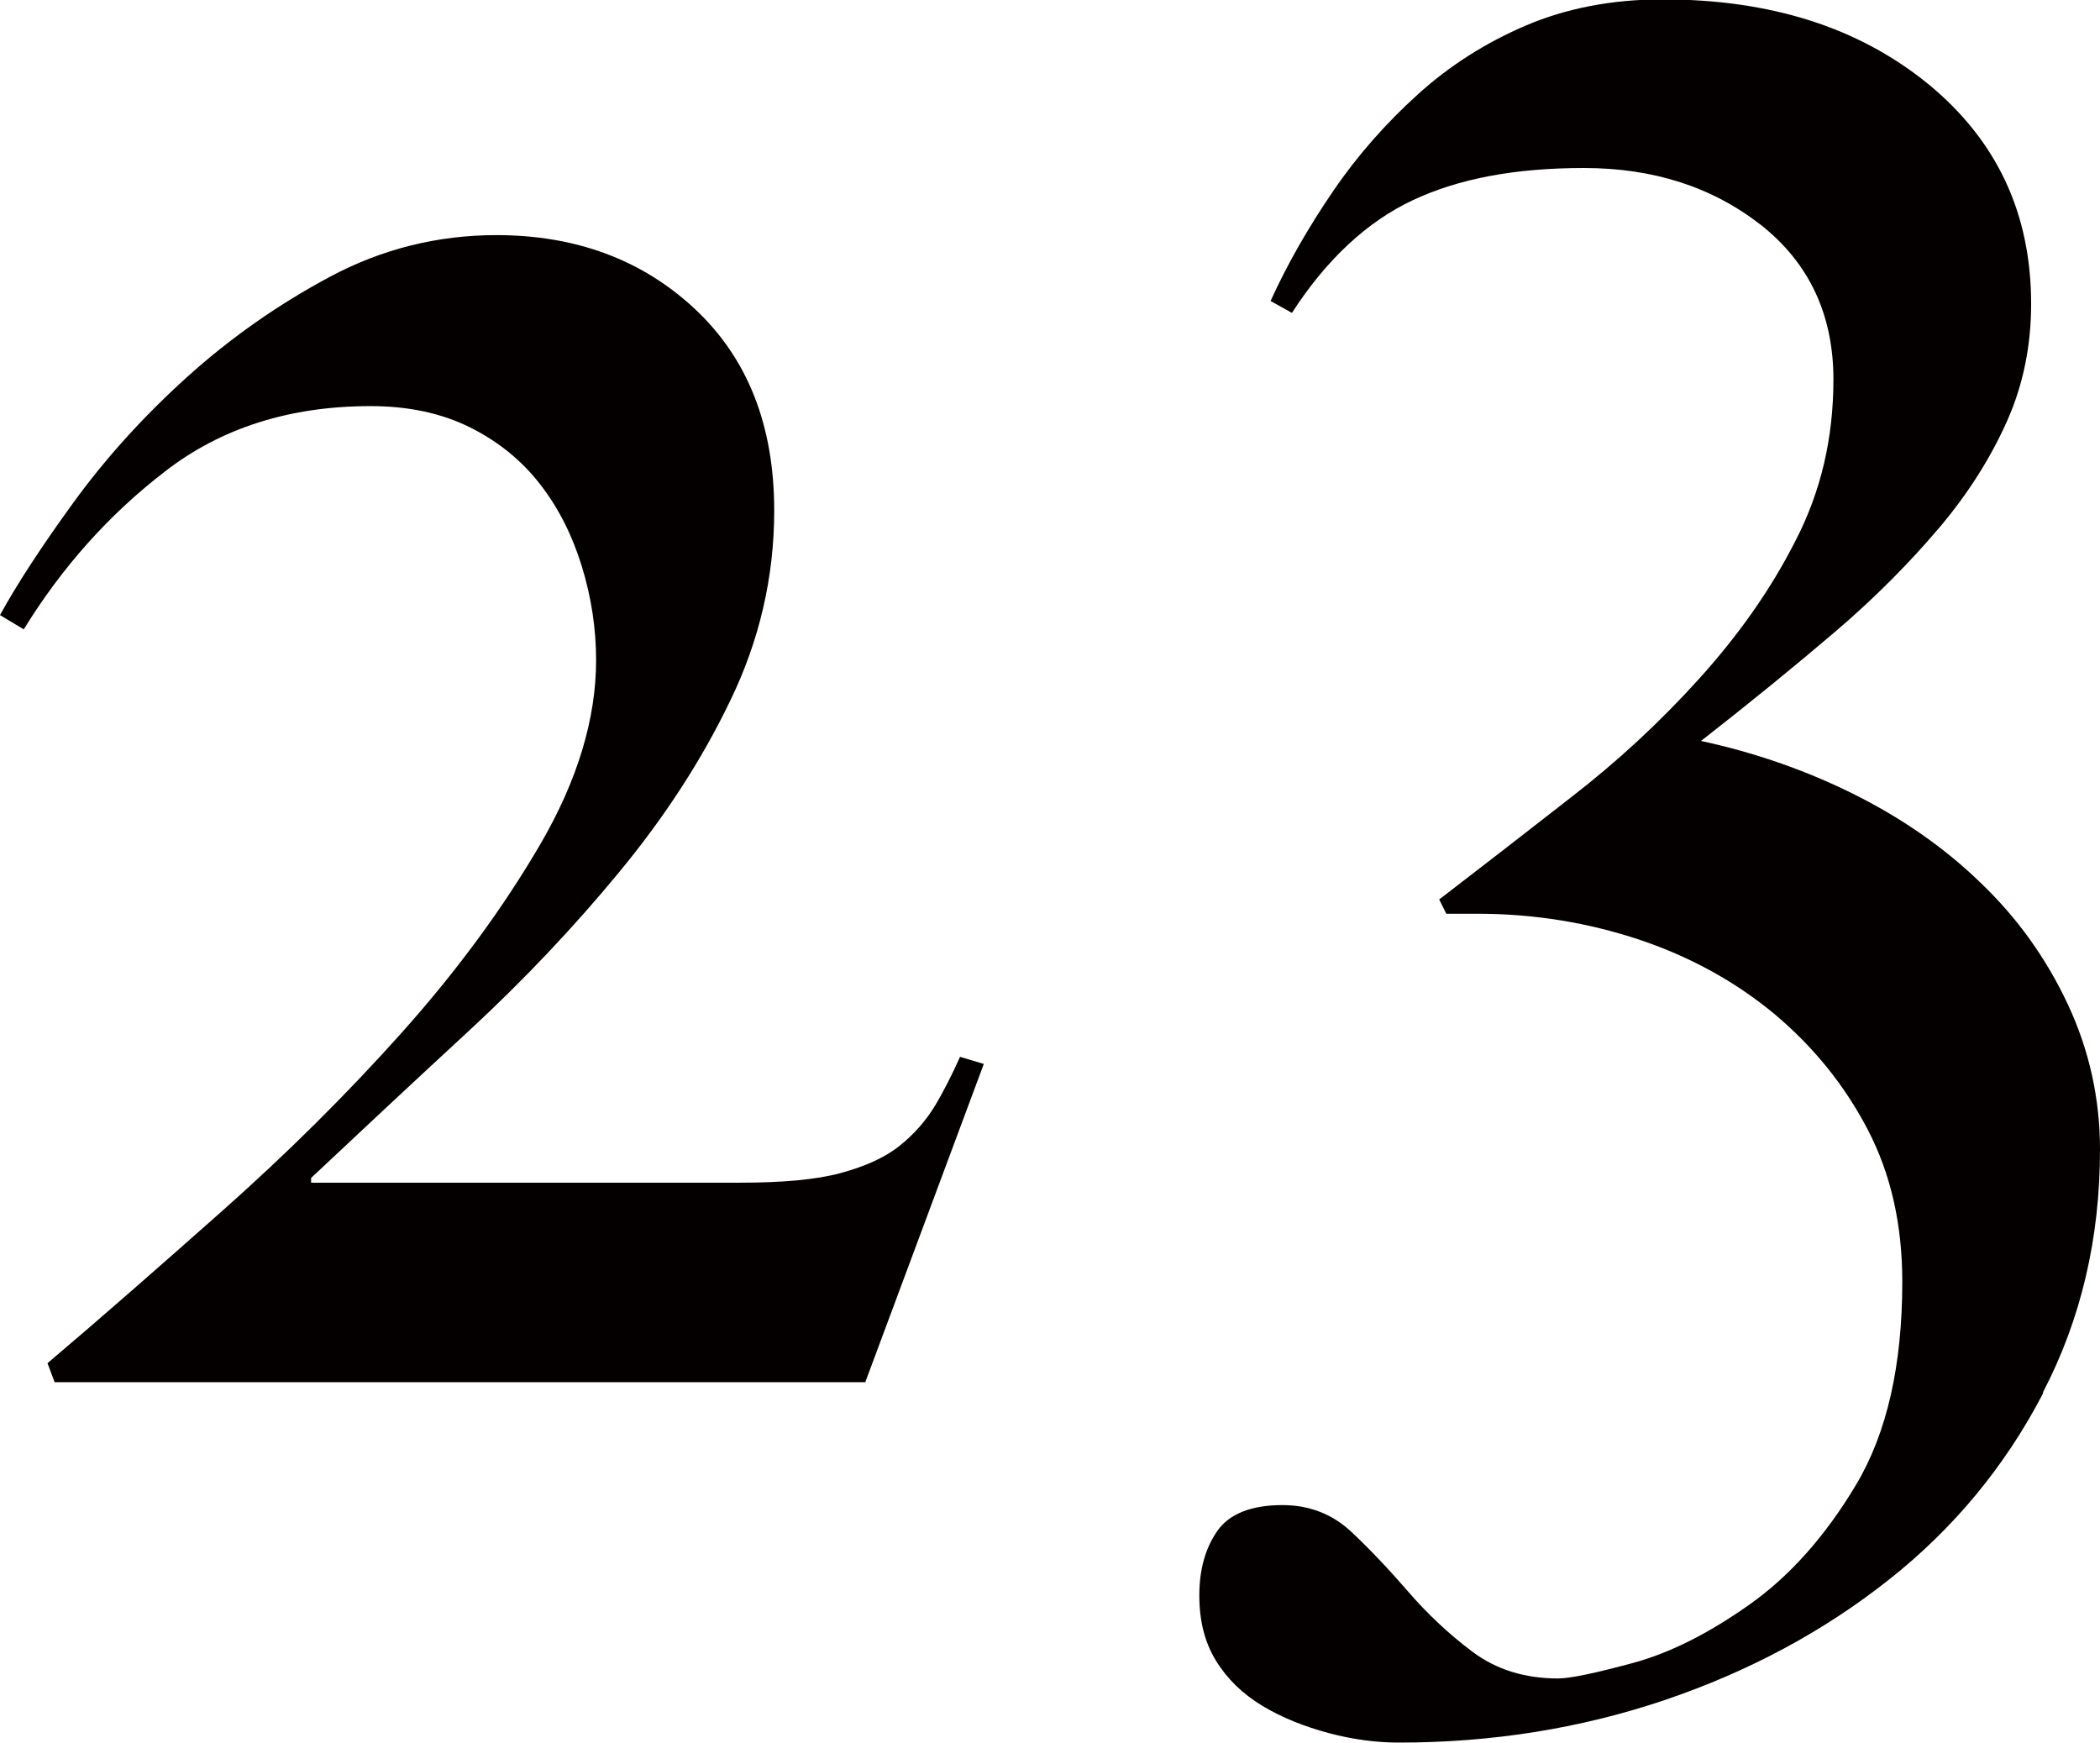 <?xml version="1.0" encoding="UTF-8"?>
<svg id="_レイヤー_2" data-name="レイヤー_2" xmlns="http://www.w3.org/2000/svg" viewBox="0 0 35.37 29.36">
  <defs>
    <style>
      .cls-1 {
        fill: #040000;
      }
    </style>
  </defs>
  <g id="Design">
    <g>
      <path class="cls-1" d="M14.58,23.28H.92l-.12-.32c.91-.77,1.9-1.64,2.96-2.58,1.07-.95,2.07-1.94,3-2.98.93-1.04,1.71-2.1,2.34-3.18.63-1.08.94-2.12.94-3.1,0-.53-.08-1.06-.24-1.58s-.39-.98-.7-1.38c-.31-.4-.7-.72-1.18-.96-.48-.24-1.04-.36-1.68-.36-1.36,0-2.52.37-3.46,1.1-.95.73-1.74,1.62-2.38,2.66l-.4-.24c.29-.53.71-1.17,1.24-1.9.53-.73,1.17-1.44,1.9-2.1s1.54-1.23,2.42-1.7c.88-.47,1.82-.7,2.8-.7,1.33,0,2.45.41,3.34,1.24.89.83,1.34,1.96,1.34,3.4,0,1.12-.25,2.19-.74,3.2-.49,1.02-1.12,1.98-1.88,2.9-.76.92-1.6,1.81-2.52,2.66-.92.85-1.81,1.68-2.66,2.48v.08h7.21c.72,0,1.29-.05,1.7-.16.41-.11.75-.26,1-.46s.45-.43.6-.68c.15-.25.29-.53.42-.82l.4.12-2,5.37Z"/>
      <path class="cls-1" d="M34.41,23.47c-.64,1.23-1.51,2.28-2.6,3.14-1.1.87-2.35,1.54-3.76,2.02-1.42.48-2.91.72-4.49.72-.37,0-.77-.05-1.18-.16-.41-.11-.79-.26-1.12-.46-.33-.2-.59-.45-.78-.76-.19-.31-.28-.67-.28-1.1s.1-.79.3-1.08c.2-.29.57-.44,1.1-.44.45,0,.84.15,1.16.45s.64.64.96,1.01c.32.37.68.71,1.08,1.01.4.3.88.45,1.44.45.21,0,.63-.09,1.26-.26.63-.17,1.28-.5,1.96-.98.68-.48,1.28-1.15,1.8-2.02.52-.87.78-2.01.78-3.42,0-.96-.19-1.81-.58-2.56s-.91-1.39-1.56-1.94c-.66-.55-1.42-.97-2.28-1.26-.87-.29-1.78-.44-2.74-.44h-.52l-.12-.24c.69-.53,1.44-1.11,2.22-1.72.79-.61,1.51-1.28,2.16-2s1.2-1.49,1.62-2.32c.43-.83.64-1.73.64-2.72,0-1.09-.41-1.96-1.22-2.6-.82-.64-1.81-.96-2.98-.96s-2.11.18-2.88.54c-.77.36-1.46,1-2.04,1.9l-.36-.2c.29-.64.65-1.26,1.06-1.86.41-.6.89-1.14,1.42-1.62.53-.48,1.14-.87,1.82-1.16.68-.29,1.45-.44,2.3-.44,1.82,0,3.3.47,4.47,1.42,1.16.95,1.74,2.18,1.74,3.71,0,.69-.13,1.35-.4,1.96-.27.61-.65,1.22-1.14,1.8-.5.59-1.08,1.18-1.76,1.76s-1.44,1.2-2.26,1.84c.88.19,1.73.48,2.54.88.81.4,1.54.9,2.16,1.5.63.6,1.12,1.29,1.48,2.06.36.77.54,1.59.54,2.44,0,1.5-.32,2.86-.96,4.09Z"/>
    </g>
  </g>
</svg>